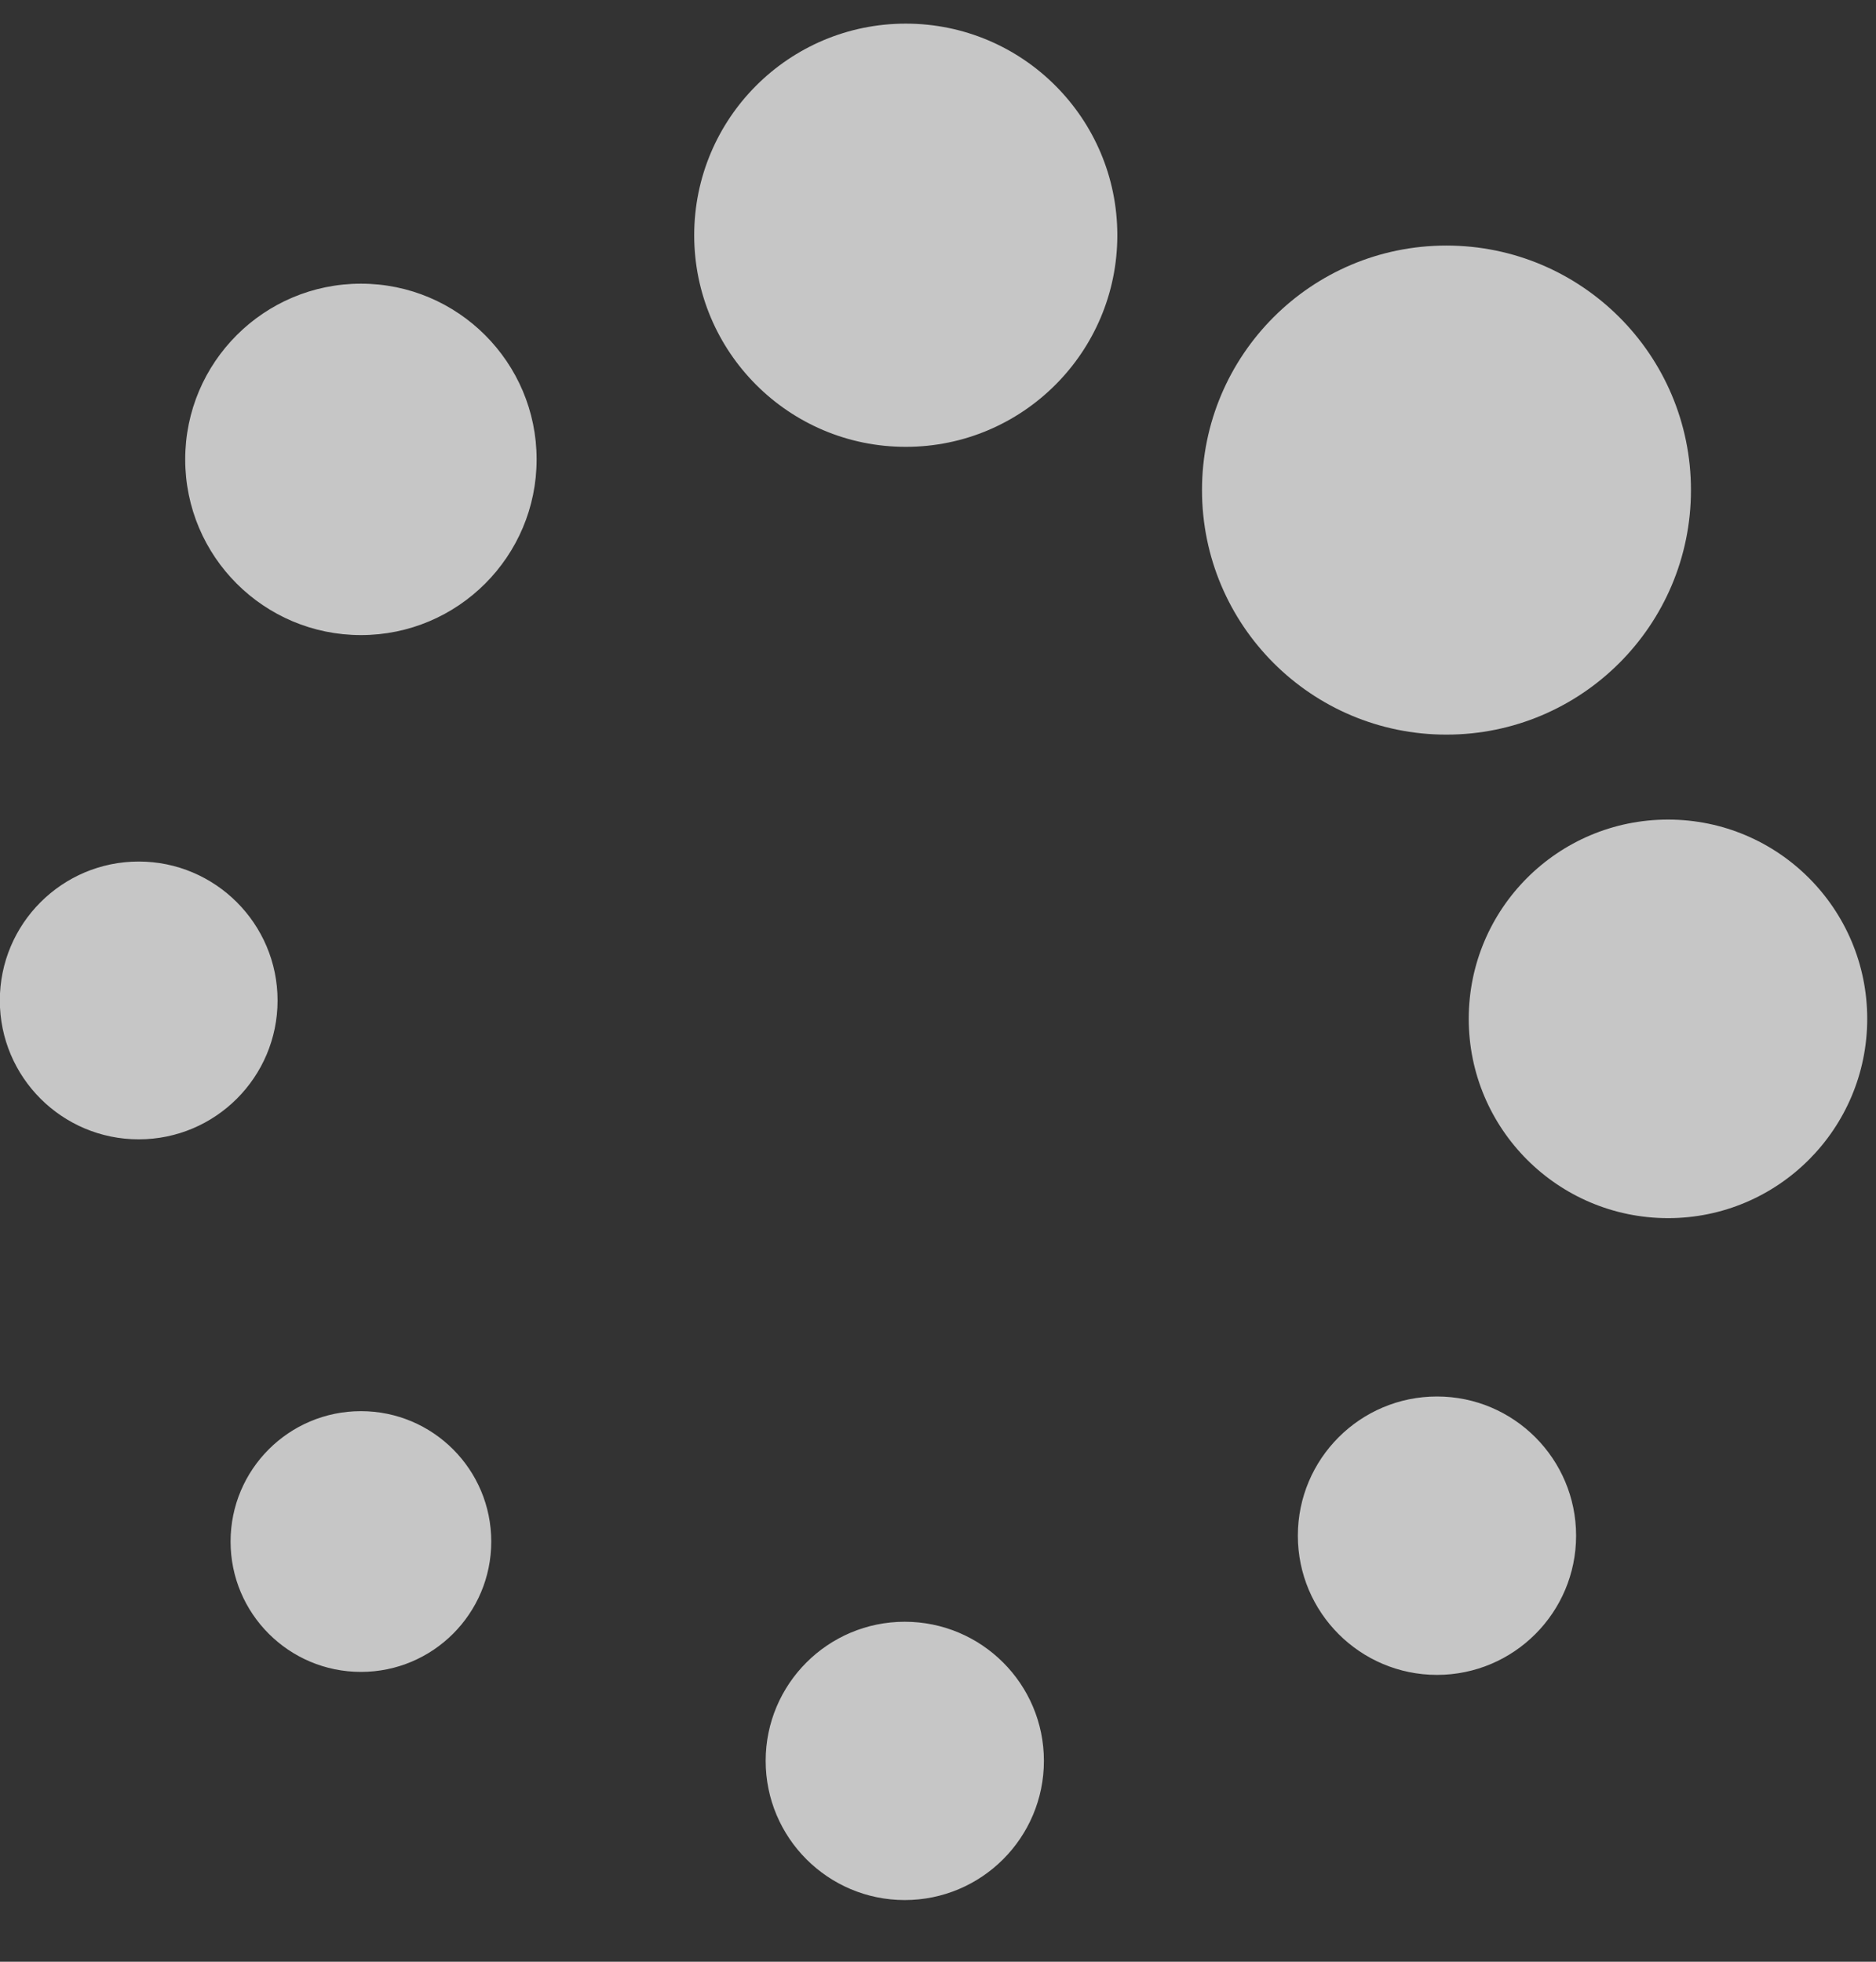 <?xml version="1.0" encoding="UTF-8"?><svg width="22" height="23" viewBox="0 0 22 23" fill="none" xmlns="http://www.w3.org/2000/svg">
<rect x="0" y="0" width="22" height="23" fill="#333333" stroke="none"/>
<g clip-path="url(#clip0_6436_5614)">
<path fill-rule="evenodd" clip-rule="evenodd" d="M16.962 2.879C18.546 2.879 19.83 4.163 19.83 5.746C19.83 7.33 18.546 8.613 16.962 8.613C15.379 8.613 14.096 7.33 14.096 5.746C14.096 4.163 15.379 2.879 16.962 2.879ZM19.561 9.609C18.27 9.609 17.224 10.655 17.224 11.945C17.224 13.235 18.27 14.281 19.561 14.282C20.851 14.282 21.897 13.235 21.897 11.945C21.897 10.655 20.851 9.609 19.561 9.609ZM16.852 16.373C15.951 16.373 15.22 17.104 15.22 18.005C15.22 18.906 15.951 19.637 16.852 19.637C17.752 19.637 18.483 18.906 18.483 18.005C18.483 17.104 17.752 16.373 16.852 16.373ZM10.61 19.014C9.71 19.014 8.979 19.744 8.979 20.645C8.979 21.546 9.71 22.277 10.61 22.277C11.511 22.277 12.242 21.546 12.242 20.645C12.242 19.744 11.511 19.014 10.61 19.014ZM4.233 16.545C3.388 16.545 2.704 17.229 2.704 18.074C2.704 18.918 3.388 19.602 4.233 19.602C5.077 19.602 5.761 18.918 5.761 18.074C5.761 17.229 5.077 16.545 4.233 16.545ZM1.627 10.101C0.727 10.101 -0.002 10.831 -0.002 11.73C-0.002 12.629 0.727 13.358 1.627 13.358C2.526 13.358 3.255 12.629 3.255 11.73C3.255 10.831 2.525 10.101 1.627 10.101ZM4.233 3.326C3.095 3.326 2.172 4.249 2.172 5.386C2.172 6.524 3.095 7.446 4.233 7.446C5.37 7.446 6.293 6.524 6.293 5.386C6.293 4.249 5.37 3.326 4.233 3.326ZM10.622 0.277C9.252 0.277 8.141 1.388 8.141 2.758C8.141 4.128 9.252 5.239 10.622 5.239C11.992 5.239 13.103 4.128 13.103 2.758C13.103 1.388 11.992 0.277 10.622 0.277Z" fill="white" fill-opacity="0.72"/>
</g>
<defs>
<clipPath id="clip0_6436_5614">
<rect width="21.899" height="22" fill="white" transform="translate(0 0.277)"/>
</clipPath>
</defs>
</svg>
